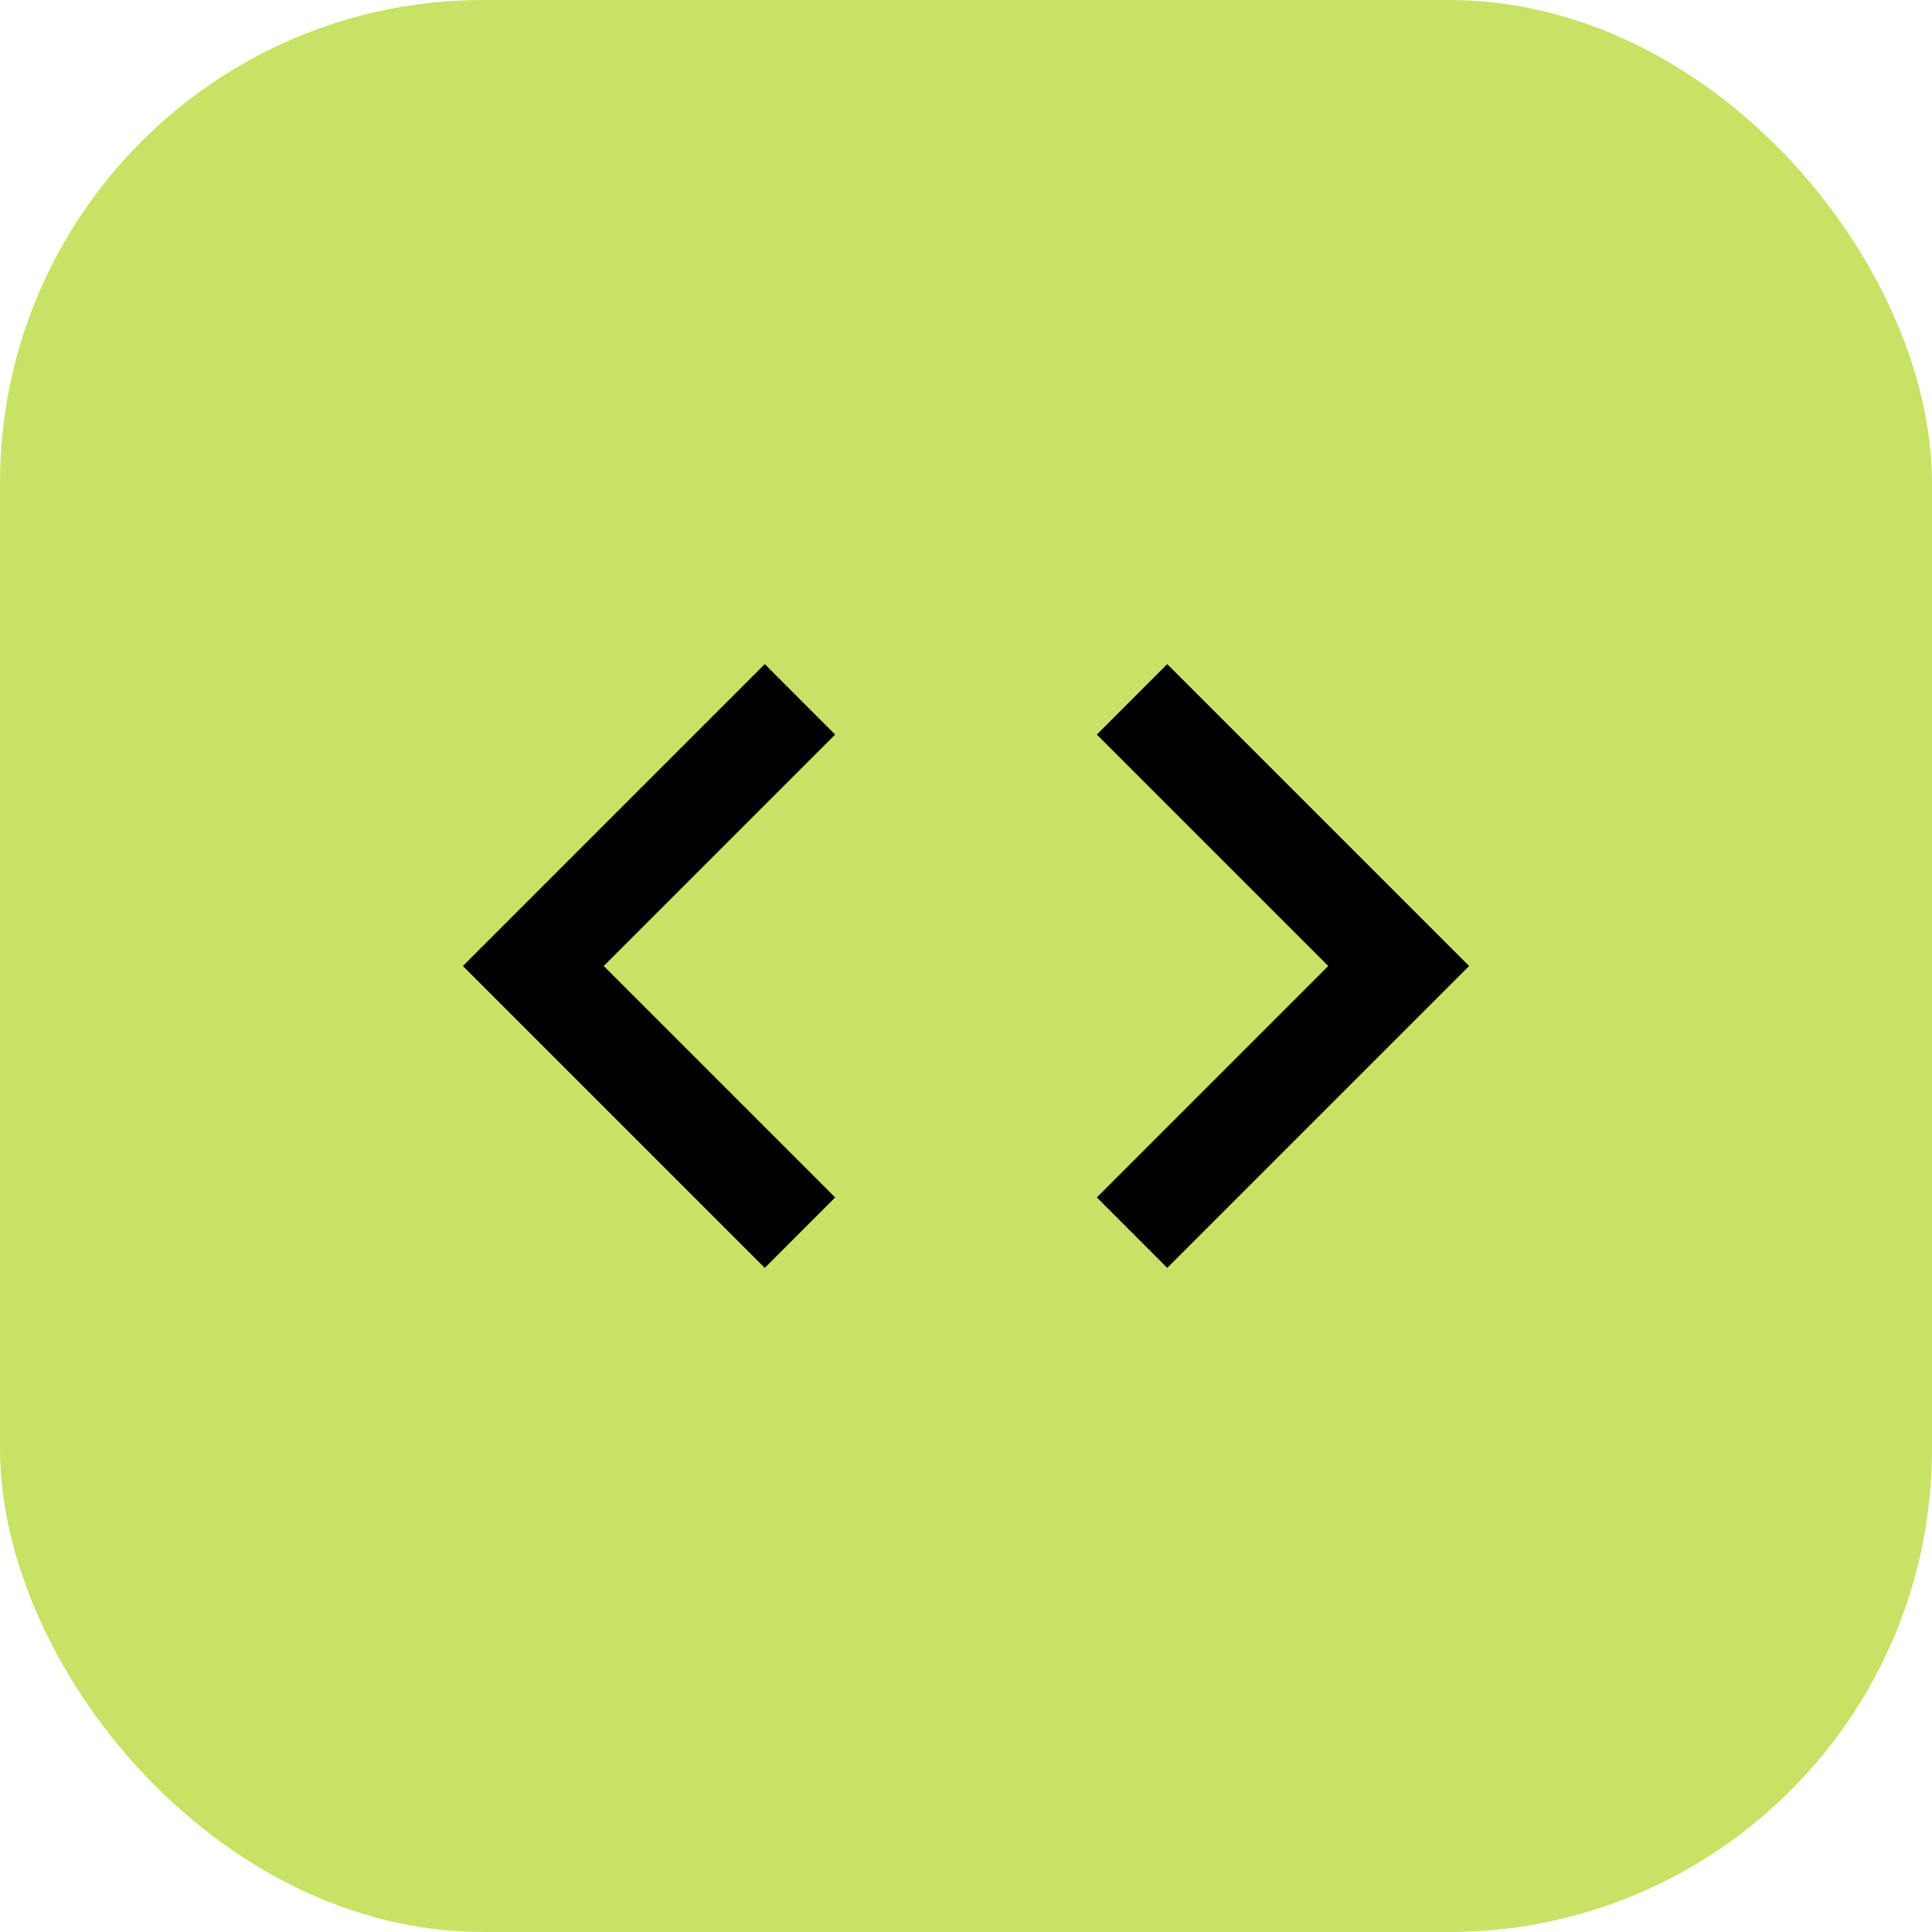 <?xml version="1.0" encoding="UTF-8"?>
<svg xmlns="http://www.w3.org/2000/svg" width="32" height="32" viewBox="0 0 32 32" fill="none">
  <rect width="32" height="32" rx="8" fill="#C8E265"></rect>
  <path d="M13.833 19.833L10 16L13.833 12.167L12.667 11L7.667 16L12.667 21L13.833 19.833ZM18.167 19.833L22 16L18.167 12.167L19.333 11L24.333 16L19.333 21L18.167 19.833Z" fill="black"></path>
</svg>
